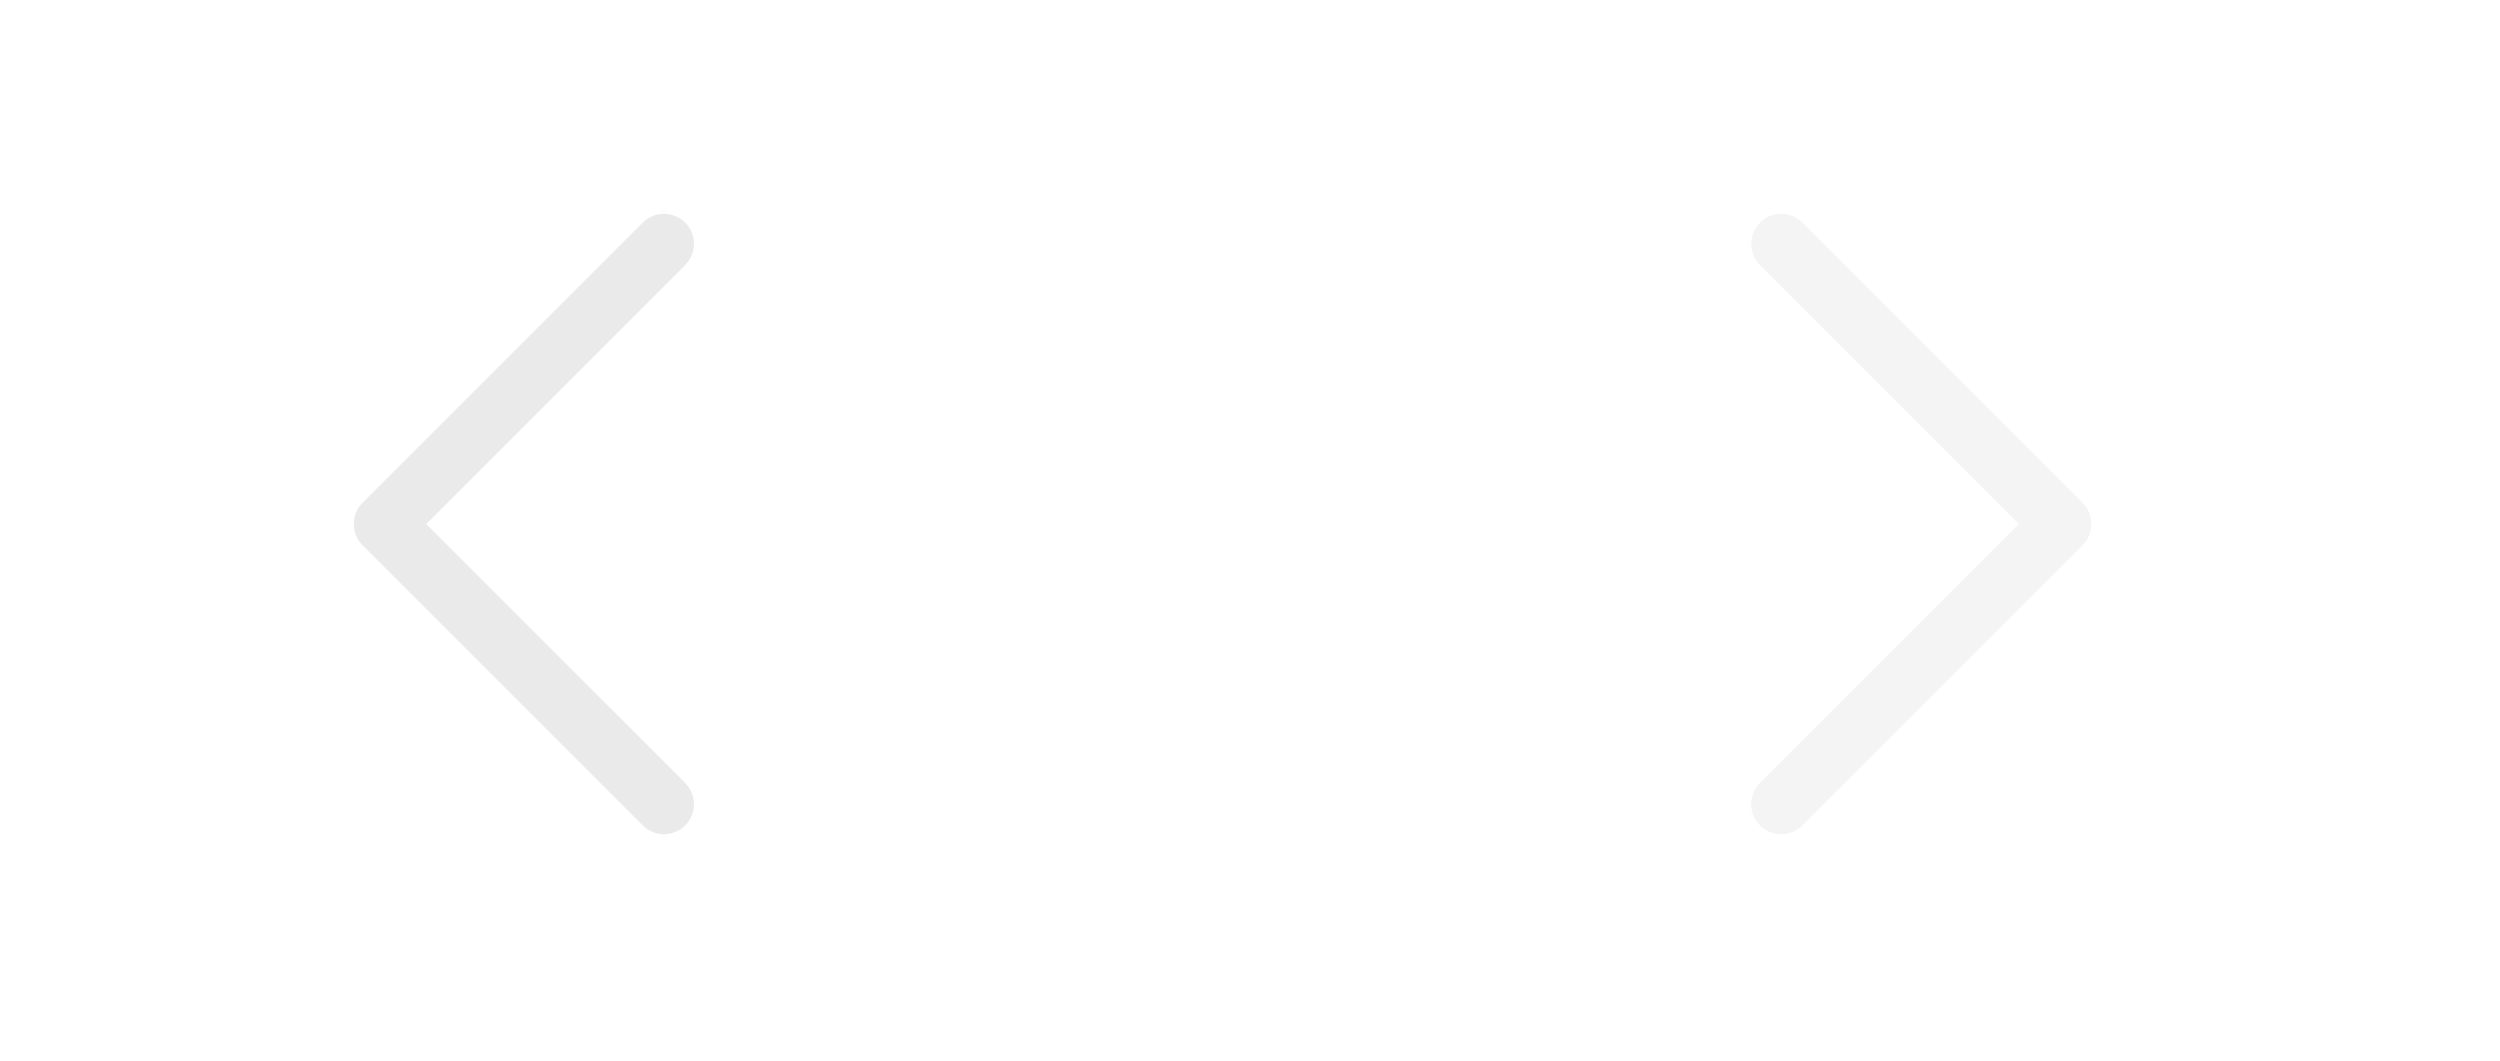 <?xml version="1.0" encoding="utf-8"?>
<svg xmlns="http://www.w3.org/2000/svg" fill="none" height="100%" overflow="visible" preserveAspectRatio="none" style="display: block;" viewBox="0 0 33 14" width="100%">
<g id="Arrows">
<g id="Arrow Left">
<g id="Arrow - Left">
<path d="M9.044 2.938C9.185 3.079 9.198 3.299 9.082 3.454L9.044 3.499L5.626 6.917L9.044 10.335C9.185 10.476 9.198 10.696 9.082 10.851L9.044 10.896C8.903 11.036 8.683 11.049 8.528 10.934L8.484 10.896L4.785 7.197C4.645 7.056 4.632 6.836 4.747 6.681L4.785 6.637L8.484 2.938C8.638 2.784 8.889 2.784 9.044 2.938Z" fill="#EAEAEA" id="Arrow"/>
</g>
</g>
<g id="Arrow Right">
<g id="Arrow - Right">
<path d="M23.232 10.896C23.091 10.755 23.078 10.535 23.194 10.38L23.232 10.335L26.65 6.917L23.232 3.499C23.091 3.358 23.078 3.138 23.194 2.983L23.232 2.938C23.372 2.798 23.593 2.785 23.748 2.9L23.792 2.938L27.491 6.637C27.631 6.778 27.644 6.998 27.529 7.153L27.491 7.197L23.792 10.896C23.637 11.05 23.387 11.05 23.232 10.896Z" fill="#EAEAEA" fill-opacity="0.5" id="Arrow_2"/>
</g>
</g>
</g>
</svg>